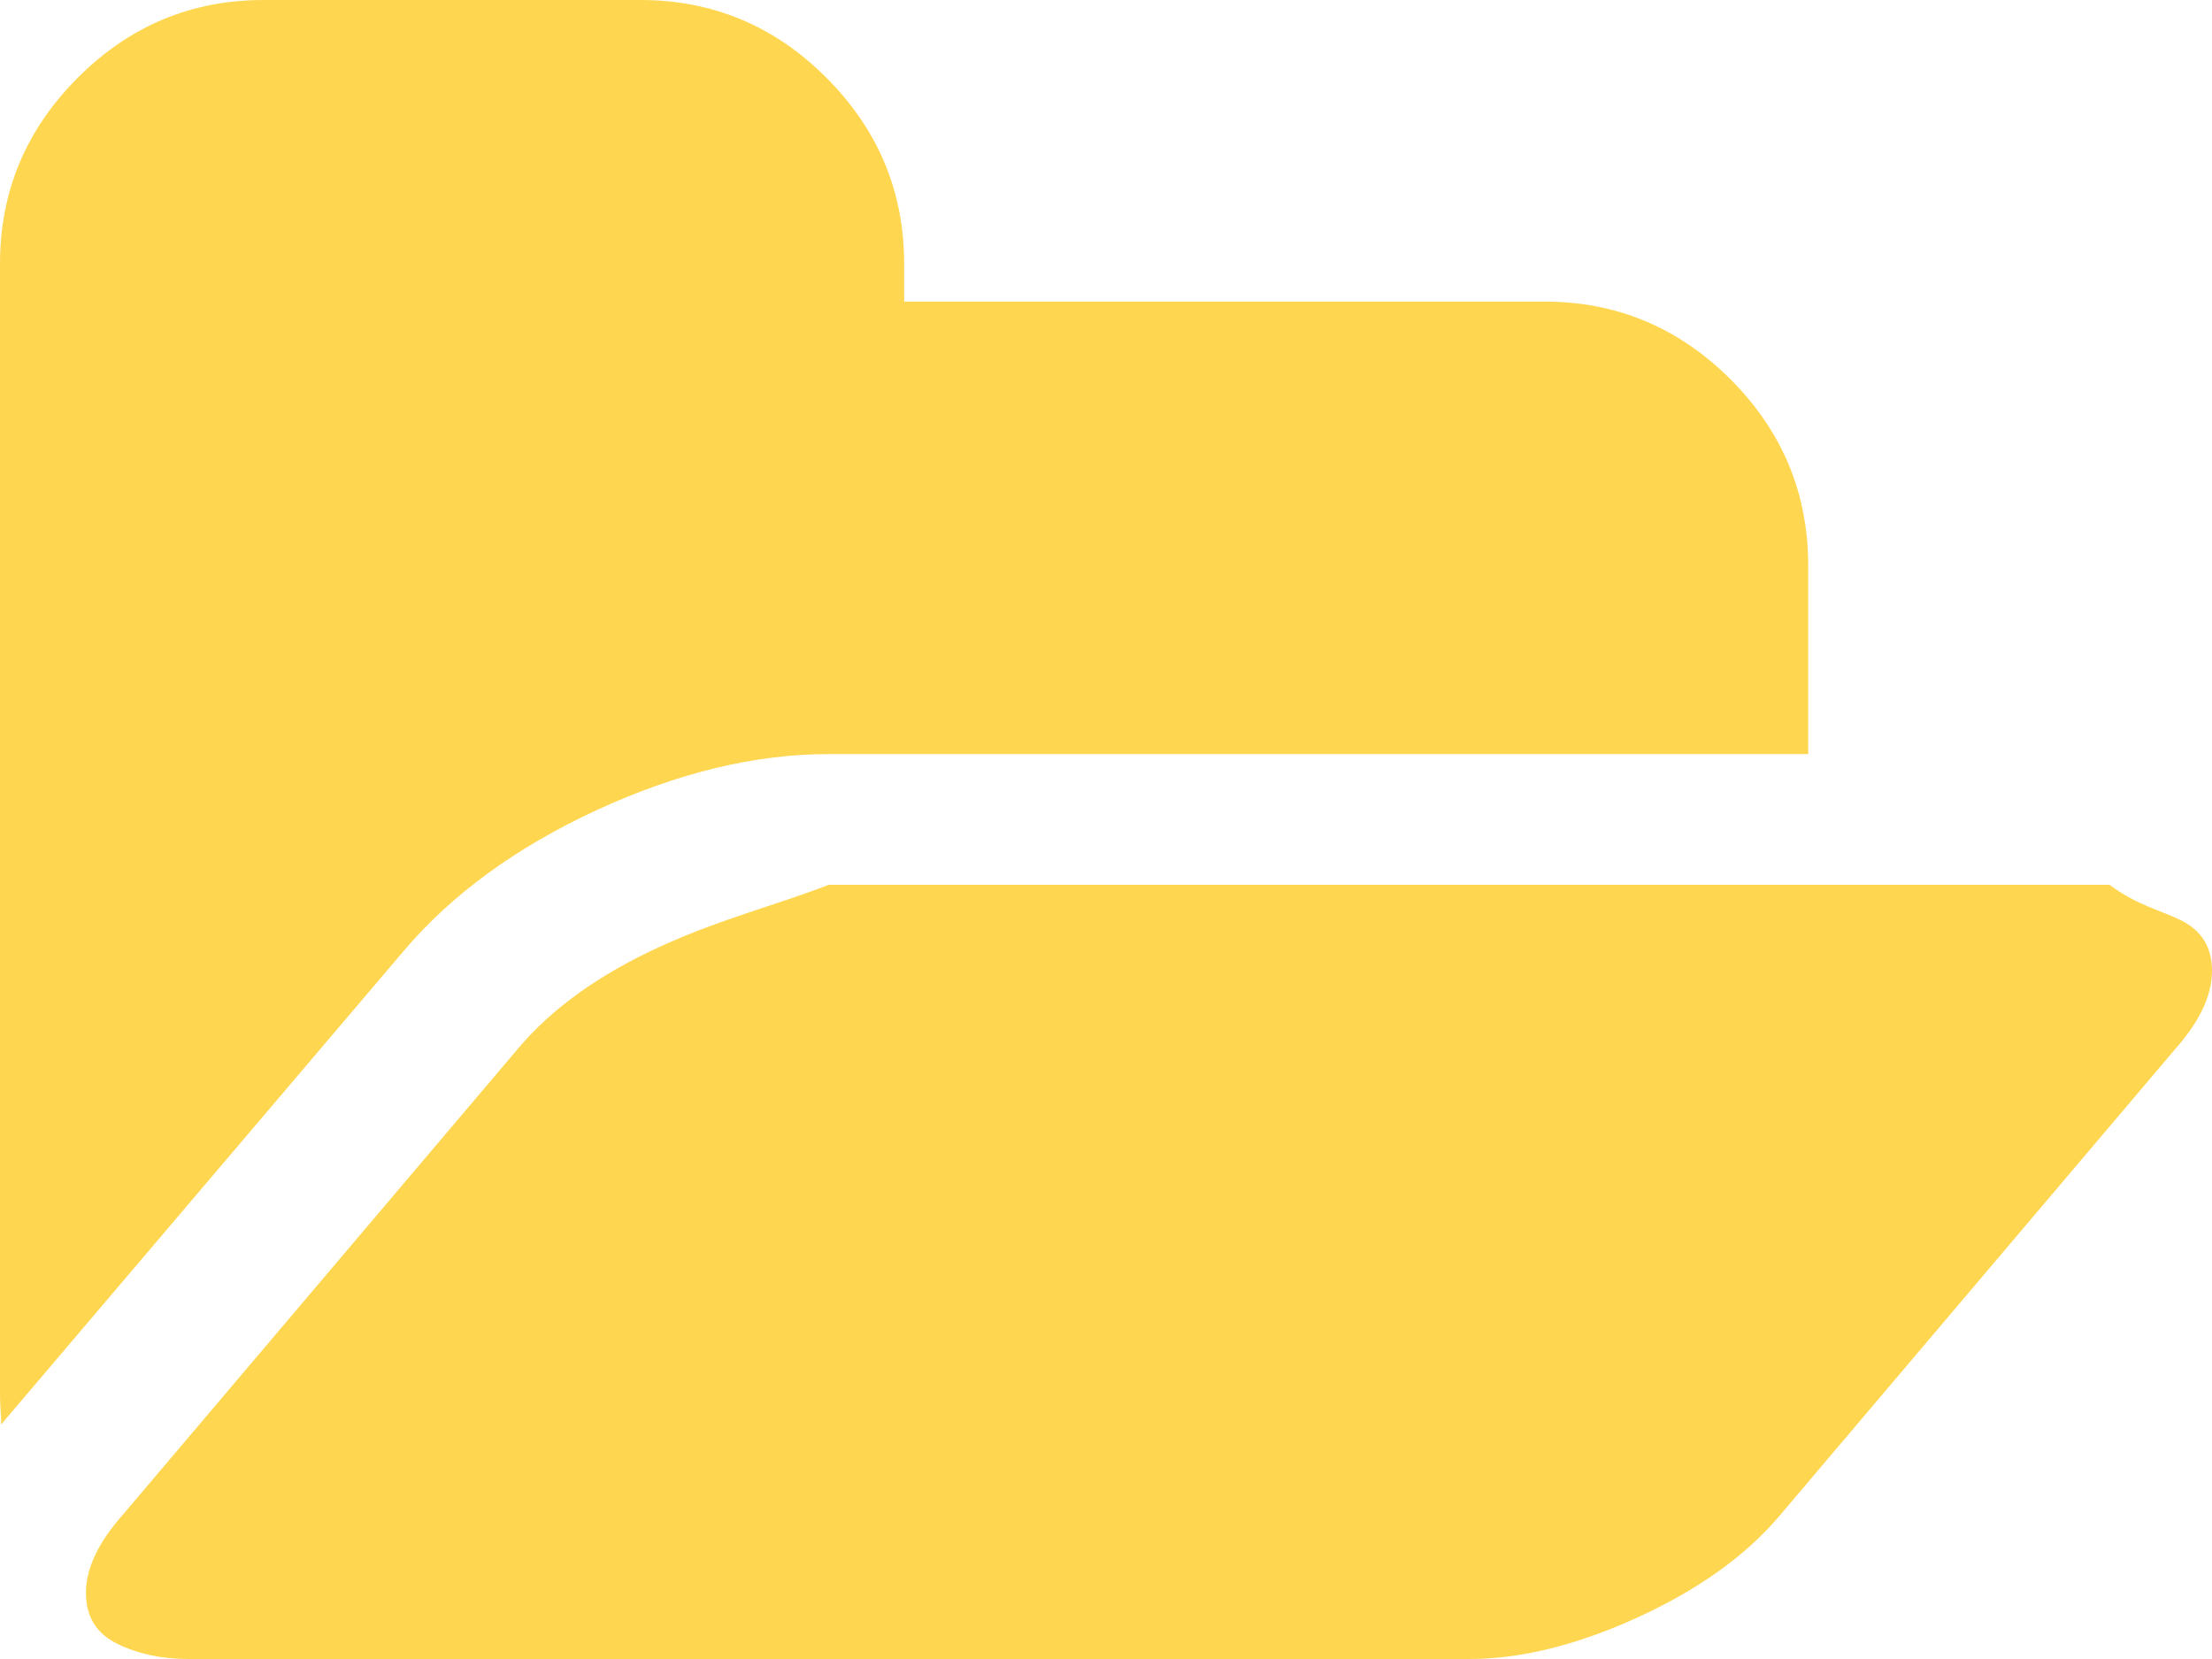 ﻿<?xml version="1.0" encoding="utf-8"?>
<svg version="1.1" xmlns:xlink="http://www.w3.org/1999/xlink" width="20px" height="15px" xmlns="http://www.w3.org/2000/svg">
  <g transform="matrix(1 0 0 1 -304 -61 )">
    <path d="M 19.718 8.32  C 19.906 8.413  20 8.565  20 8.778  C 20 8.999  19.89 9.233  19.67 9.482  L 16.094 13.7  C 15.789 14.062  15.361 14.37  14.811 14.622  C 14.261 14.874  13.752 15  13.284 15  L 1.703 15  C 1.462 15  1.247 14.954  1.059 14.862  C 0.871 14.769  0.777 14.616  0.777 14.403  C 0.777 14.183  0.887 13.949  1.107 13.7  L 4.683 9.482  C 4.988 9.119  5.416 8.812  5.966 8.56  C 6.516 8.308  7.025 8.182  7.493 8  L 19.074 8  C 19.315 8.182  19.53 8.228  19.718 8.32  Z M 15.647 3.43  C 16.115 3.899  16.349 4.46  16.349 5.114  L 16.349 6.818  L 7.493 6.818  C 6.826 6.818  6.127 6.987  5.396 7.324  C 4.666 7.662  4.084 8.086  3.651 8.597  L 0.064 12.816  L 0.011 12.88  C 0.011 12.852  0.009 12.807  0.005 12.747  C 0.002 12.686  0 12.642  0 12.614  L 0 2.386  C 0 1.733  0.234 1.172  0.703 0.703  C 1.171 0.234  1.731 0  2.384 0  L 5.79 0  C 6.443 0  7.004 0.234  7.472 0.703  C 7.94 1.172  8.175 1.733  8.175 2.386  L 8.175 2.727  L 13.965 2.727  C 14.618 2.727  15.178 2.962  15.647 3.43  Z " fill-rule="nonzero" fill="#ffd64f" stroke="none" transform="matrix(1 0 0 1 304 61 )" />
  </g>
</svg>